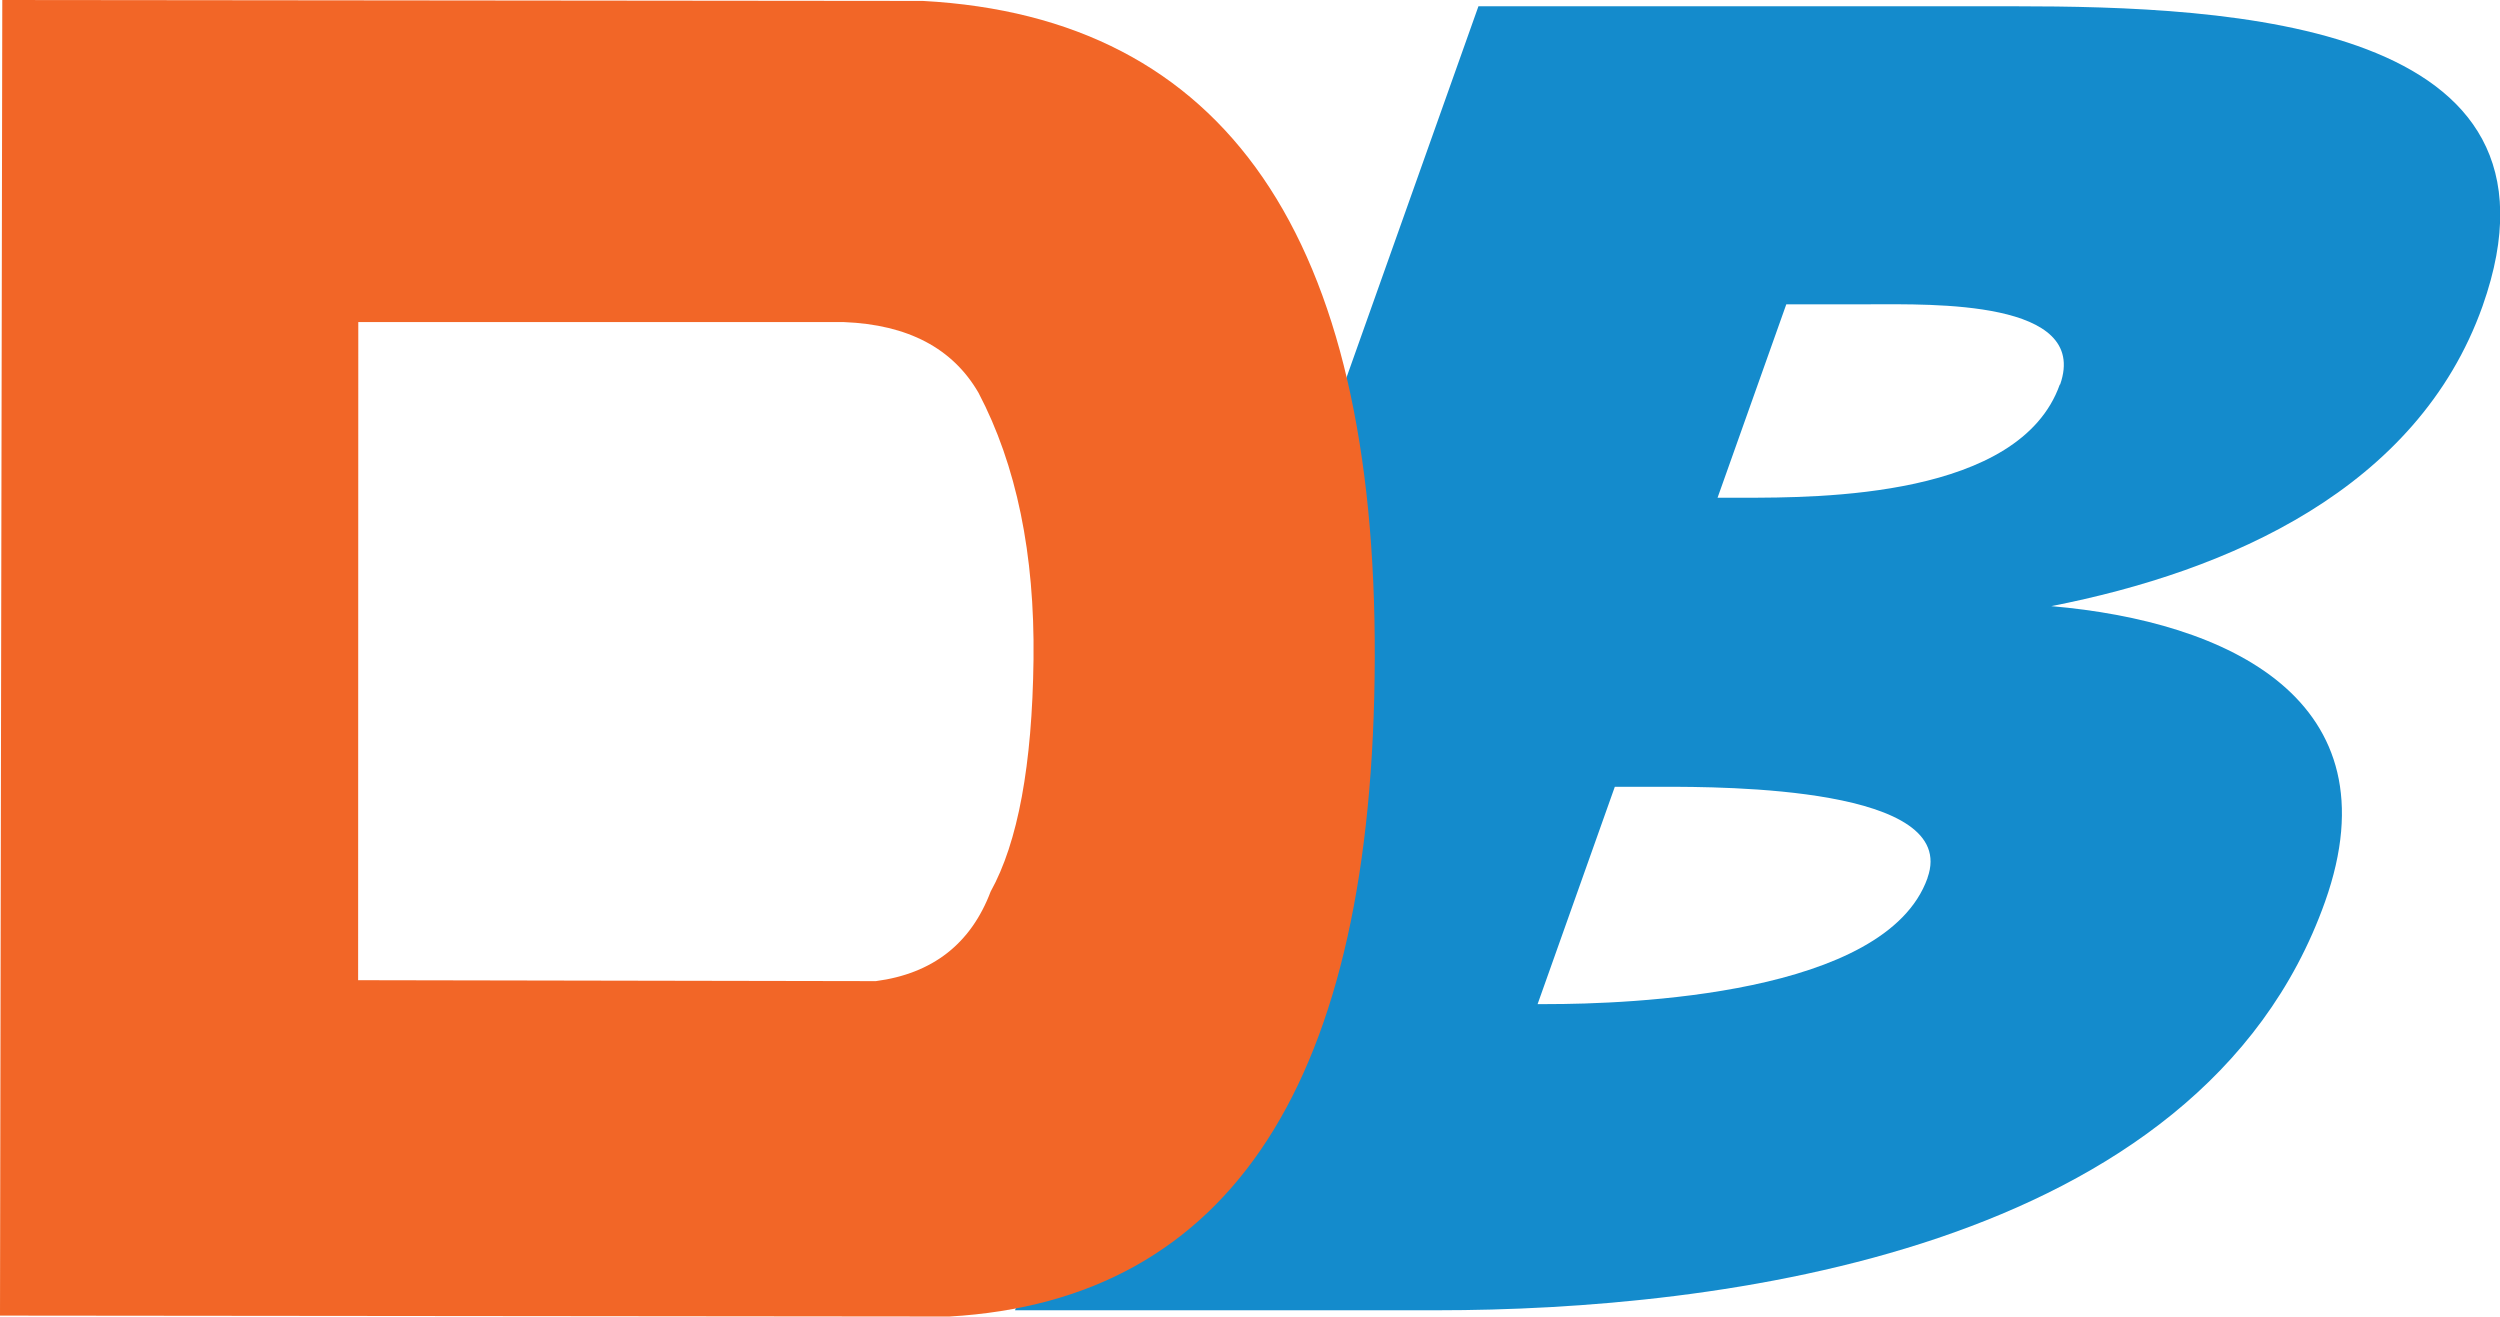 <svg id="b1224c14-3cfa-4488-9cb3-64255431b7df" data-name="Layer 1" xmlns="http://www.w3.org/2000/svg" width="294.94" height="155.32" viewBox="0 0 294.94 155.32">
  <defs>
    <style>
      .f8f6006f-48b5-48c0-9944-250336272d4d {
        fill: #148bcc;
      }

      .bdc294a0-c37b-44ac-8bd1-7152a77b3248 {
        fill: #f26627;
      }
    </style>
  </defs>
  <path class="f8f6006f-48b5-48c0-9944-250336272d4d" d="M274.3,106.38C282.77,82.53,262.75,73.3,242,71.51c21-4.11,43.22-13.85,50.88-35.39C304.77,2.53,263.09.74,237.64.74H174.42L119.75,154.58h49.82C202.25,154.58,259.54,147.91,274.3,106.38ZM243,45.38c-4.74,13.34-28.31,13.34-37.42,13.34h-2.95l8.11-22.82h9.91c7.23,0,25.9-.55,22.4,9.45Zm-15.6,58.21c-4.92,13.84-35.29,14.87-44.93,14.87h-1.07l9.11-25.64h5.63c7.23,0,35.09,0,31.26,10.74Z"/>
  <path class="bdc294a0-c37b-44ac-8bd1-7152a77b3248" d="M0,155.21l112,.11q49.94-2.88,50.19-77.6T108.88.11L.27,0ZM42.27,38H99.59q11.28.45,15.85,8.34,6.72,12.8,6.49,31.47t-5.06,27.38q-3.5,9.23-13.54,10.56l-61.08-.11Z"/>
</svg>
